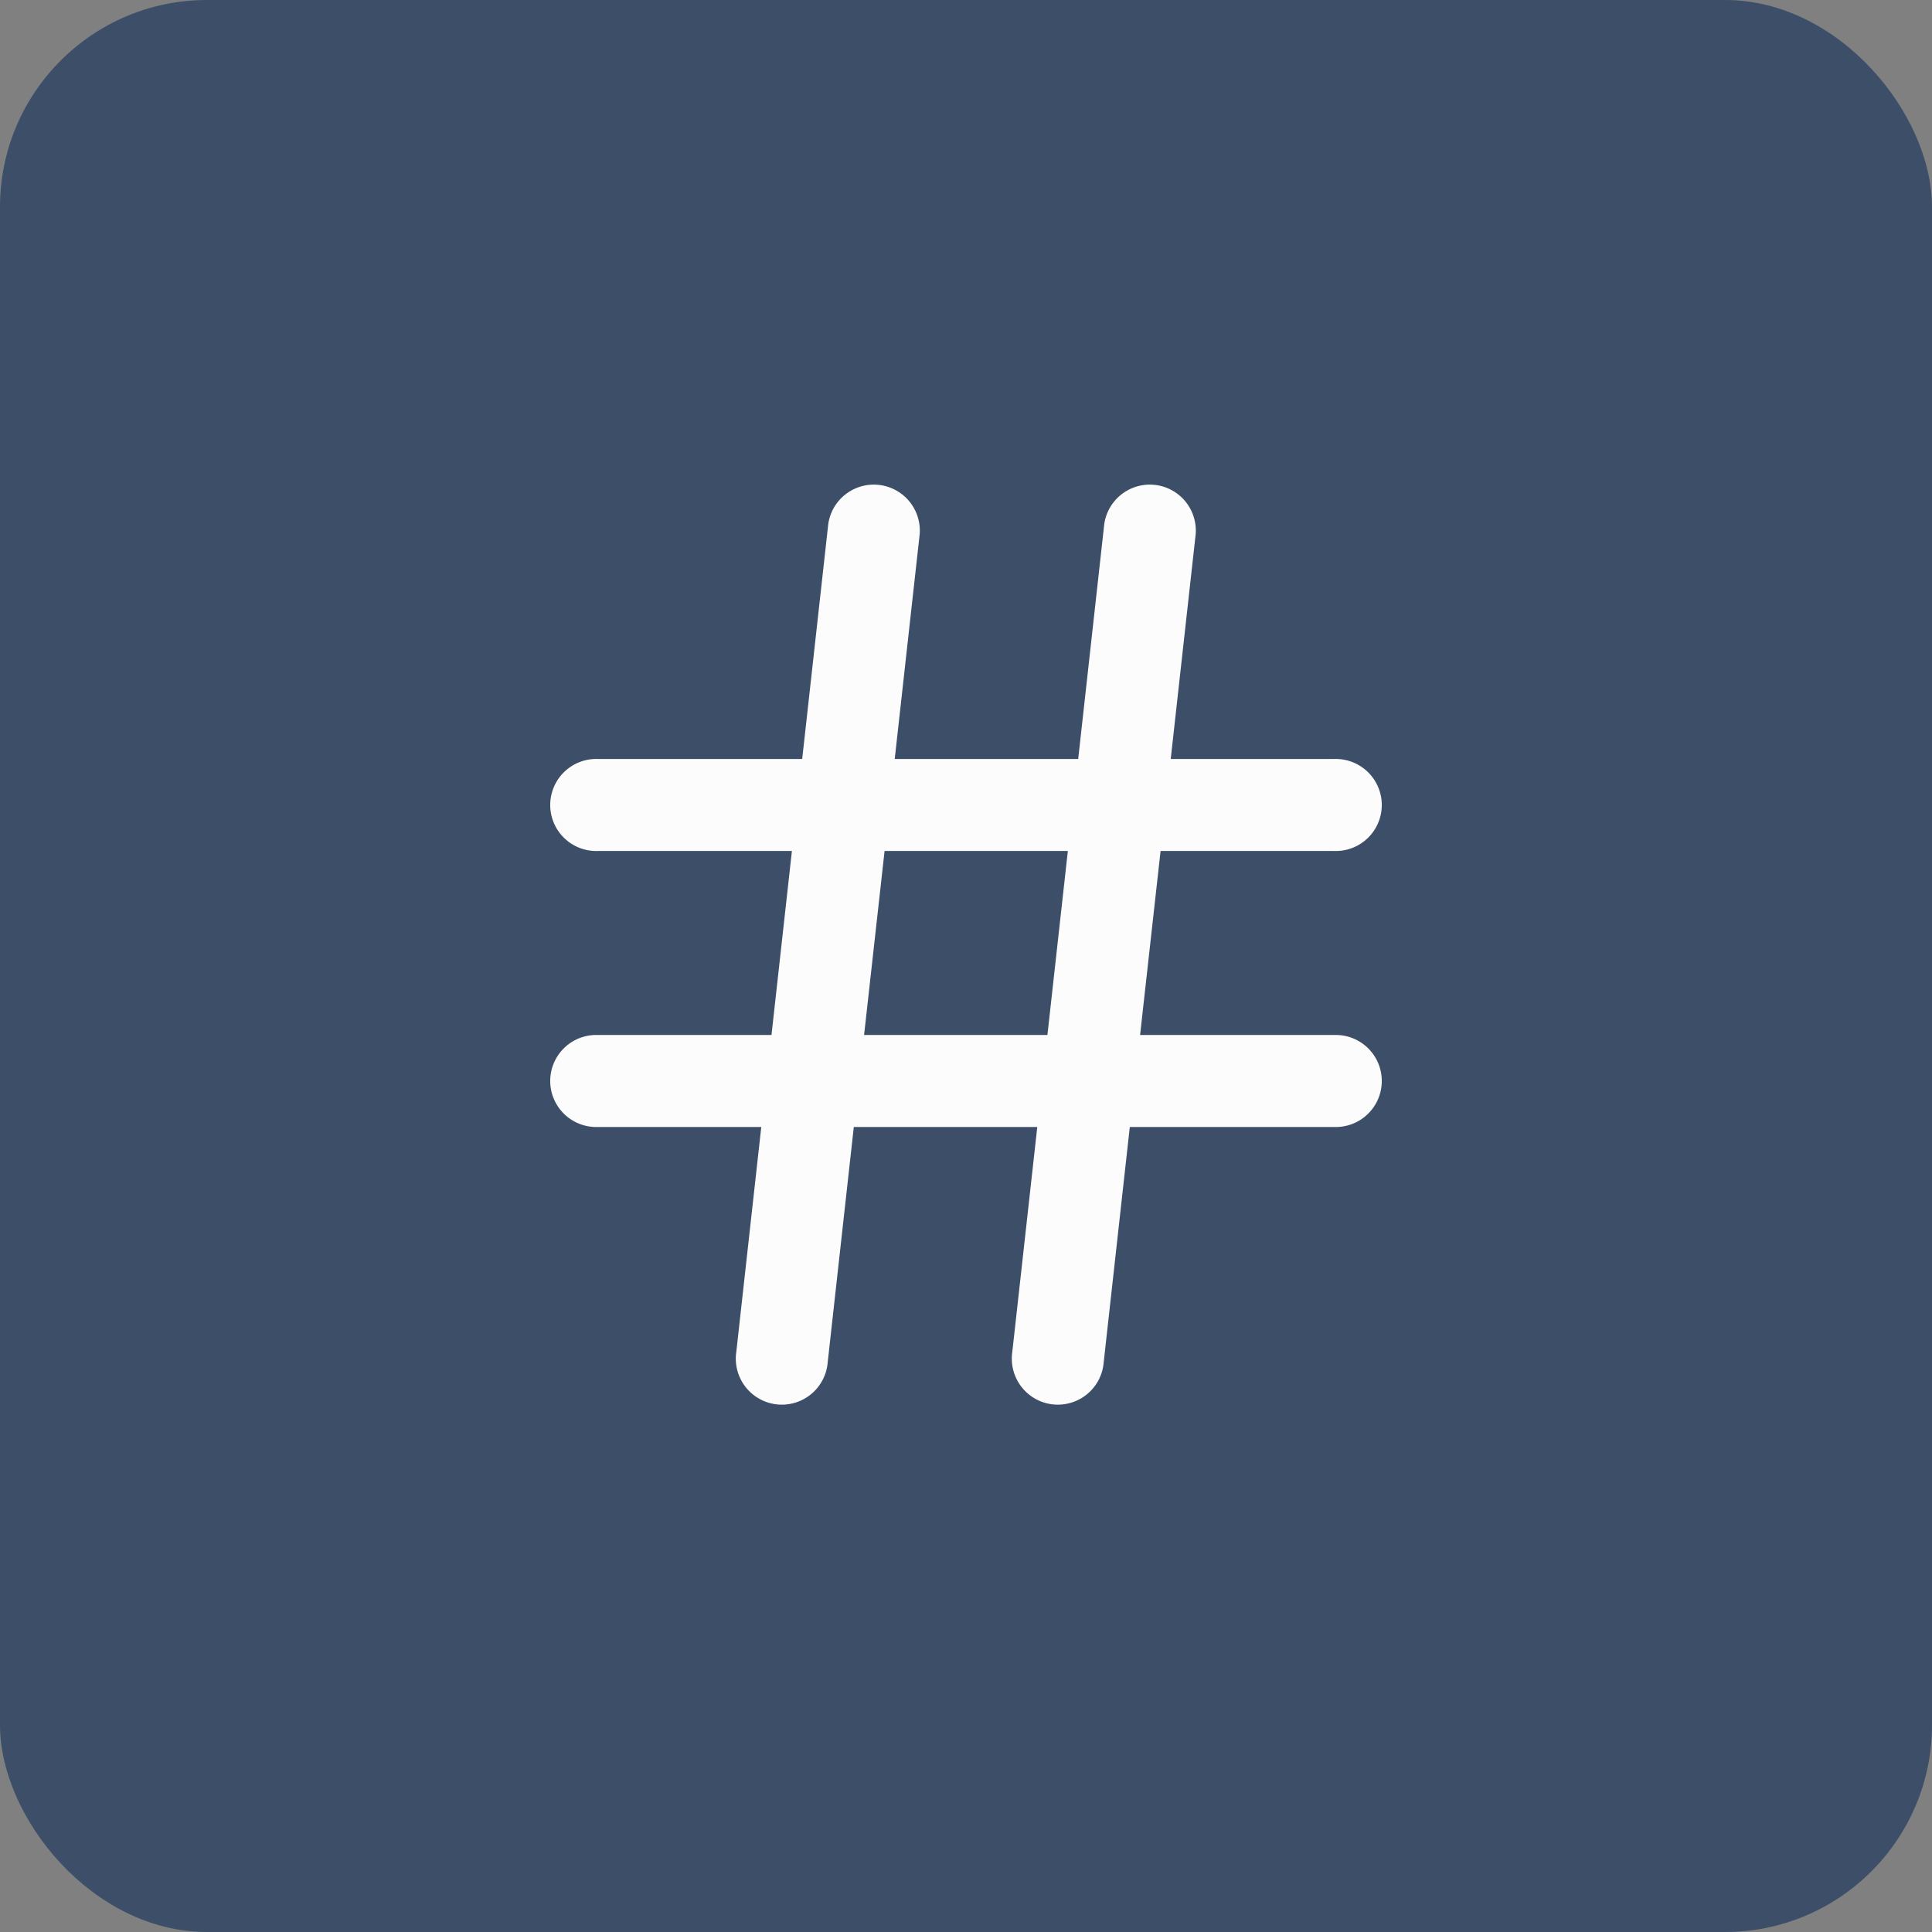 <svg xmlns="http://www.w3.org/2000/svg" xmlns:xlink="http://www.w3.org/1999/xlink" width="28" height="28" viewBox="0 0 28 28">
    <rect x="0" y="0" width="28" height="28" fill="#808080" stroke="none"/>
    <defs>
        <path id="a" d="M15.033 16.333h-2.659l-.378 3.407a.667.667 0 1 1-1.325-.147l.362-3.26H8.667a.667.667 0 1 1 0-1.333h2.514l.296-2.667h-2.81a.667.667 0 1 1 0-1.333h2.959l.378-3.407a.667.667 0 0 1 1.325.147L12.967 11h2.659l.378-3.407a.667.667 0 0 1 1.325.147L16.967 11h2.366a.667.667 0 1 1 0 1.333H16.82L16.523 15h2.81a.667.667 0 1 1 0 1.333h-2.959l-.378 3.407a.667.667 0 1 1-1.325-.147l.362-3.26zM15.18 15l.296-2.667H12.82L12.523 15h2.658z"/>
    </defs>
    <g fill="none" fill-rule="evenodd">
        <rect width="28" height="28" fill="#3C4E68" rx="3"/>
        <use fill="#FCFCFC" fill-rule="nonzero" xlink:href="#a"/>
    </g>
</svg>

